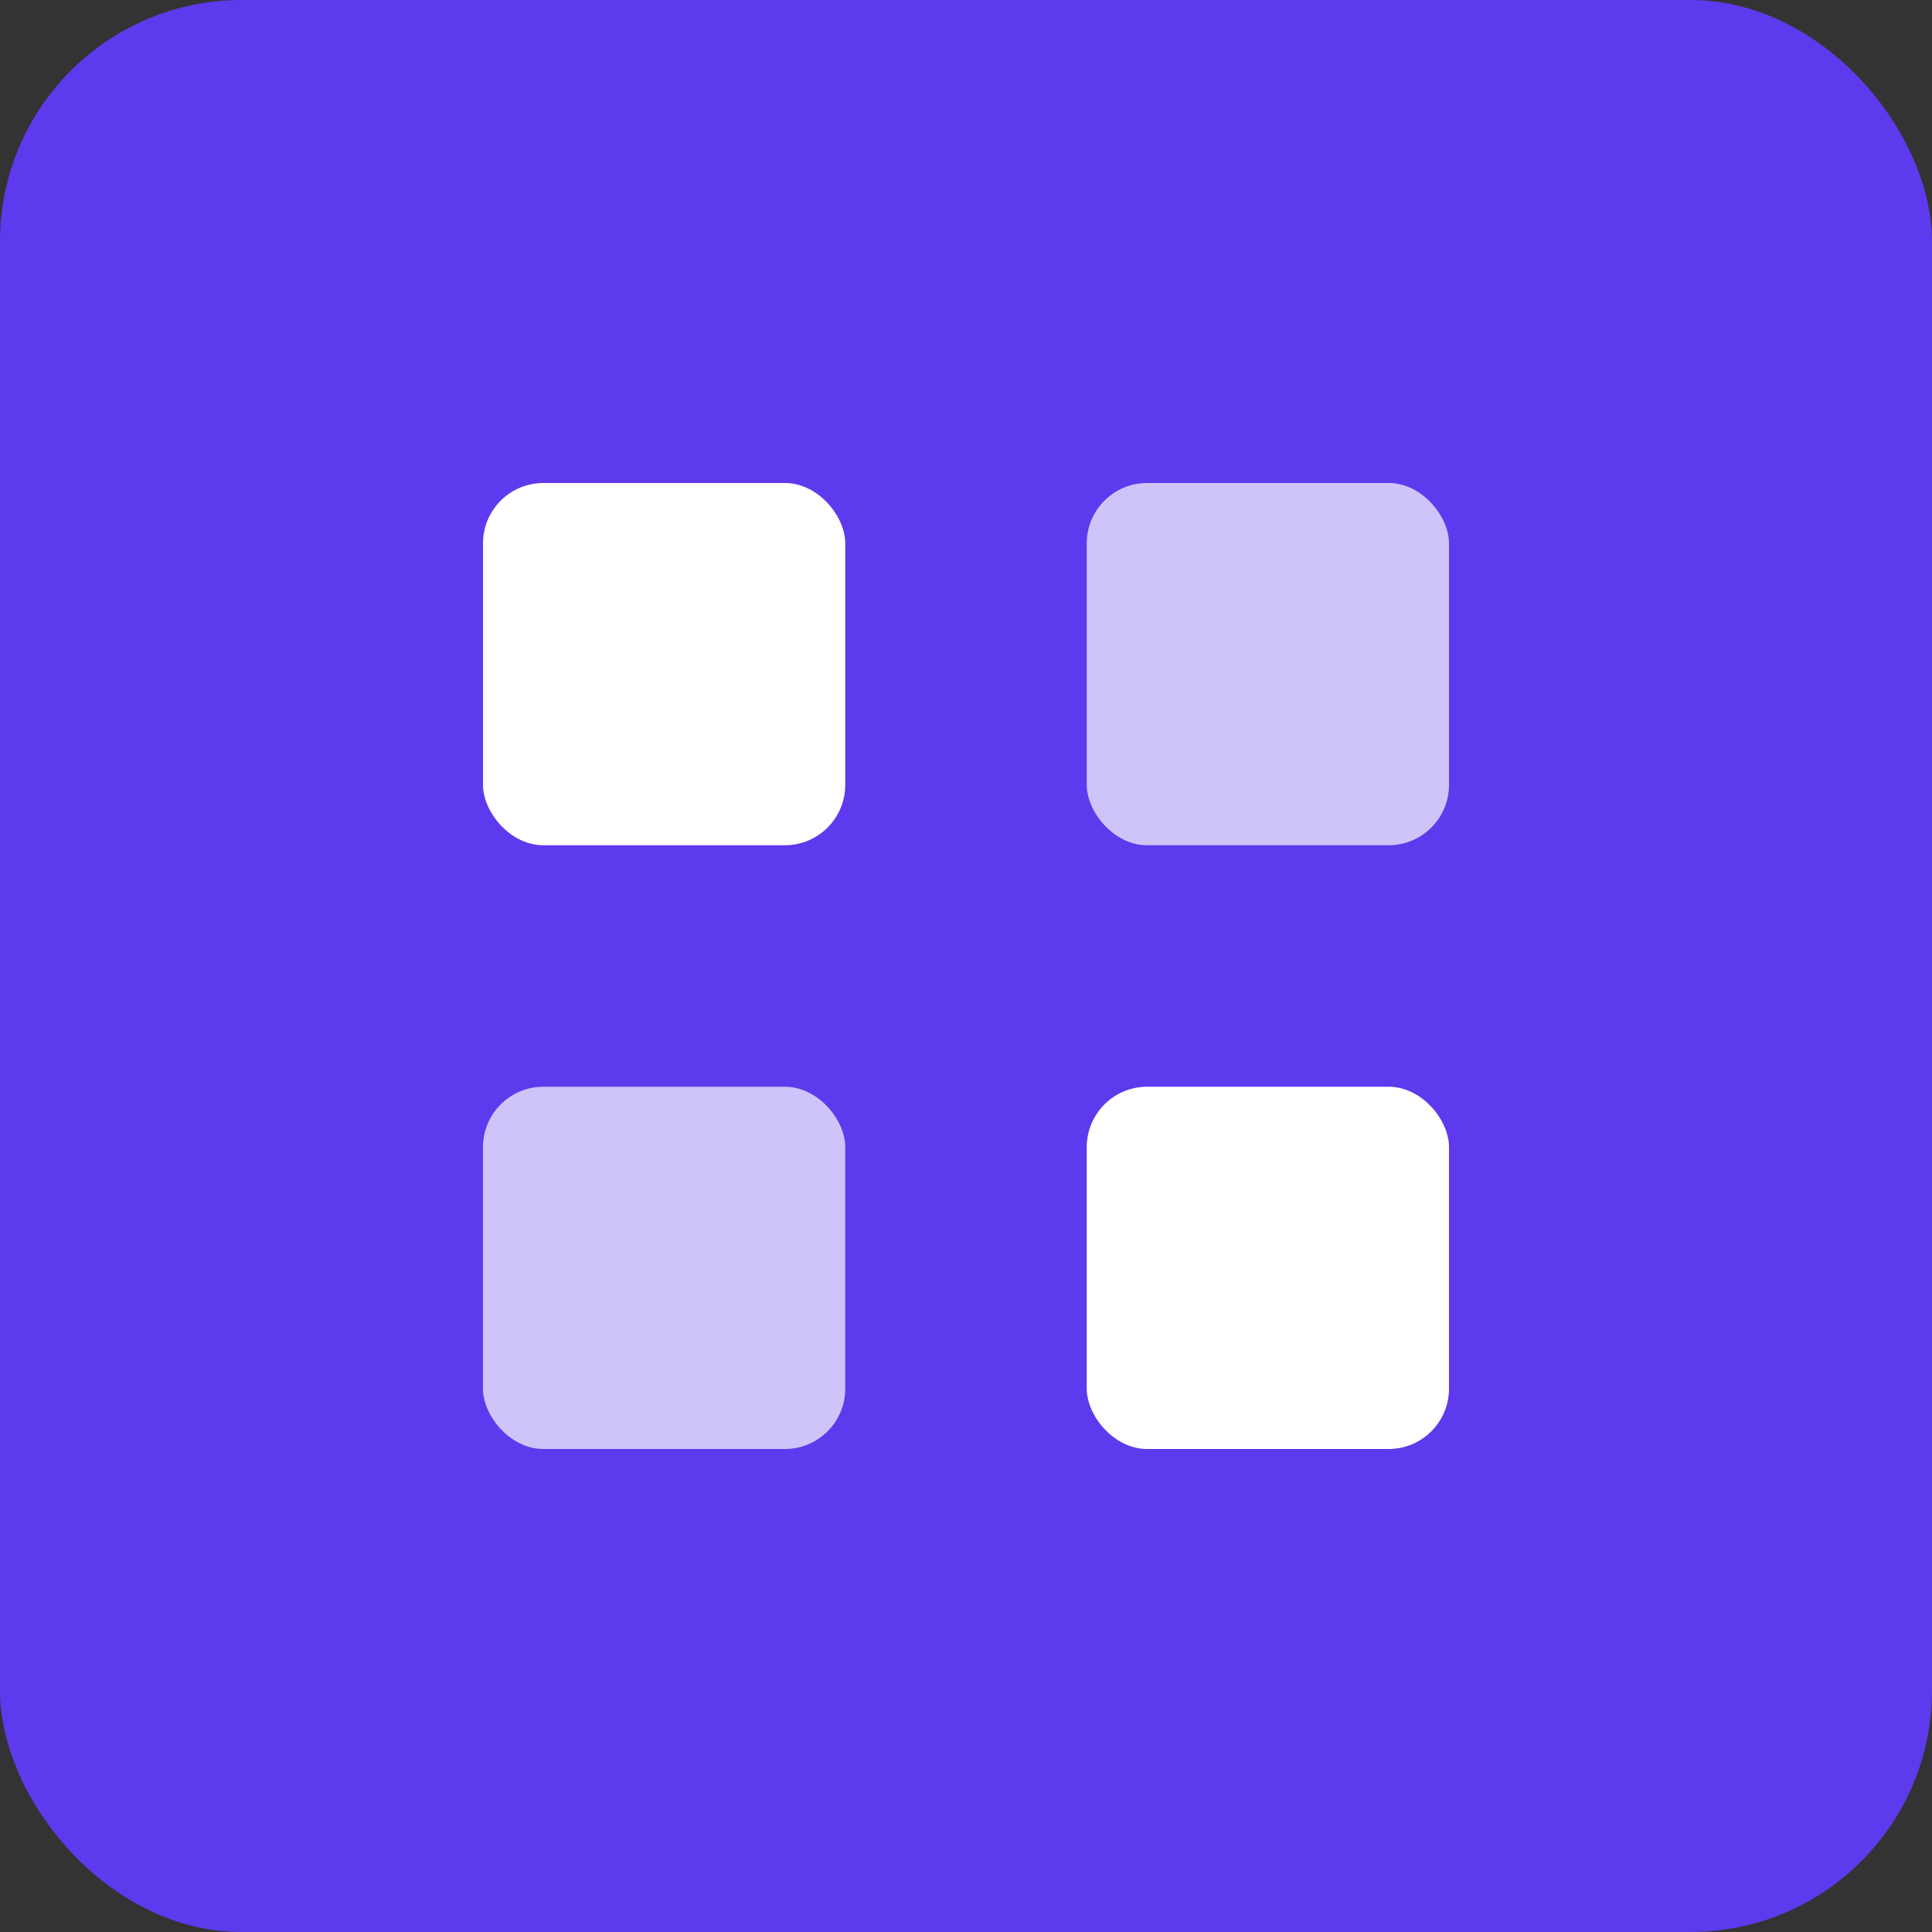 <svg xmlns="http://www.w3.org/2000/svg" viewBox="0 0 32 32">
  <rect x="0" y="0" width="32" height="32" fill="#333333" stroke="none"/>
  <rect width="32" height="32" rx="4" fill="#5E3AEE"/>
  <g transform="translate(8, 8)">
    <rect x="0" y="0" width="6" height="6" rx="1" fill="white"/>
    <rect x="10" y="0" width="6" height="6" rx="1" fill="white" opacity="0.7"/>
    <rect x="0" y="10" width="6" height="6" rx="1" fill="white" opacity="0.7"/>
    <rect x="10" y="10" width="6" height="6" rx="1" fill="white"/>
  </g>
</svg>